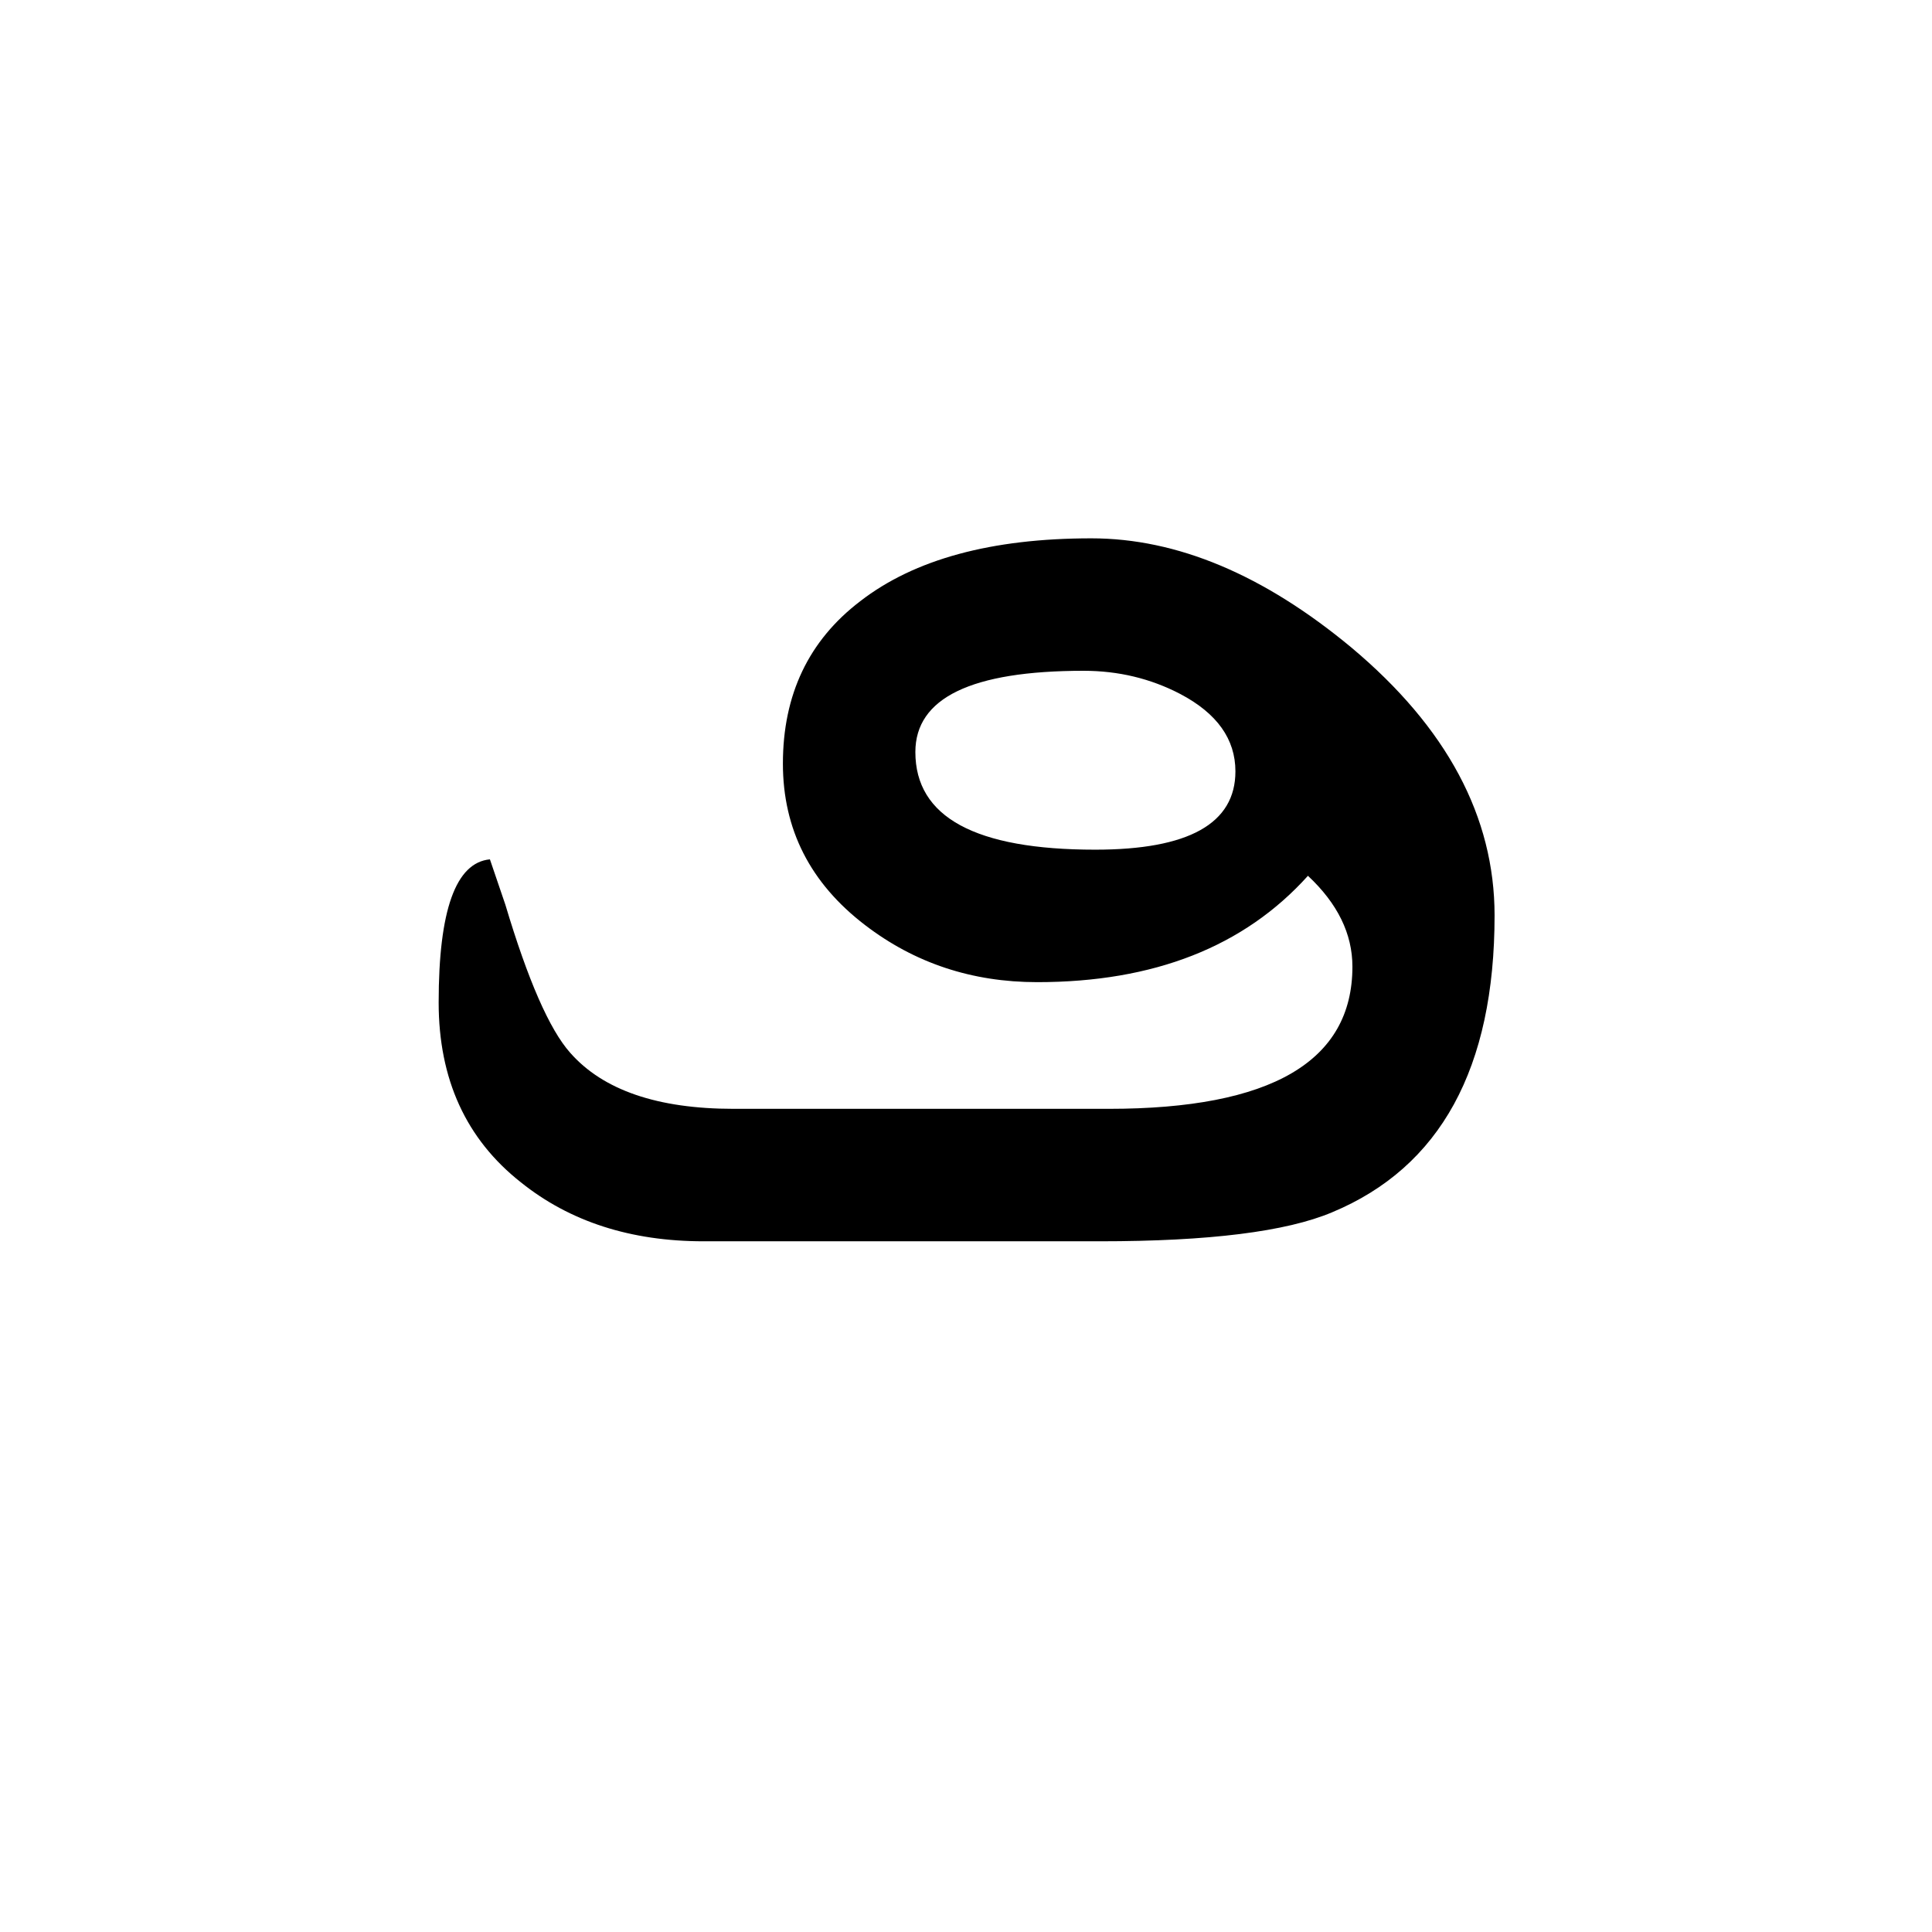 <?xml version="1.0" encoding="UTF-8" standalone="no"?>
<!-- Created with Inkscape (http://www.inkscape.org/) -->
<svg
   xmlns:dc="http://purl.org/dc/elements/1.1/"
   xmlns:cc="http://creativecommons.org/ns#"
   xmlns:rdf="http://www.w3.org/1999/02/22-rdf-syntax-ns#"
   xmlns:svg="http://www.w3.org/2000/svg"
   xmlns="http://www.w3.org/2000/svg"
   xmlns:sodipodi="http://sodipodi.sourceforge.net/DTD/sodipodi-0.dtd"
   xmlns:inkscape="http://www.inkscape.org/namespaces/inkscape"
   width="100"
   height="100"
   id="svg7490"
   sodipodi:version="0.32"
   inkscape:version="0.46"
   version="1.0"
   sodipodi:docname="Syriac_Serto_letter_17_Fe.svg"
   inkscape:output_extension="org.inkscape.output.svg.inkscape">
  <defs
     id="defs7492">
    <inkscape:perspective
       sodipodi:type="inkscape:persp3d"
       inkscape:vp_x="0 : 526.18109 : 1"
       inkscape:vp_y="0 : 1000 : 0"
       inkscape:vp_z="744.09448 : 526.18109 : 1"
       inkscape:persp3d-origin="372.04724 : 350.78739 : 1"
       id="perspective7498" />
  </defs>
  <sodipodi:namedview
     id="base"
     pagecolor="#ffffff"
     bordercolor="#666666"
     borderopacity="1.0"
     inkscape:pageopacity="0.0"
     inkscape:pageshadow="2"
     inkscape:zoom="2.8"
     inkscape:cx="8.3559436"
     inkscape:cy="65.255198"
     inkscape:document-units="px"
     inkscape:current-layer="layer1"
     showgrid="true"
     inkscape:snap-bbox="true"
     gridtolerance="5">
    <inkscape:grid
       type="xygrid"
       id="grid7514"
       visible="true"
       enabled="true"
       dotted="false"
       spacingx="5px"
       spacingy="5px" />
  </sodipodi:namedview>
  <g
     inkscape:label="Ebene 1"
     inkscape:groupmode="layer"
     id="layer1">
    <path
       style="font-size:102.5px;font-style:normal;font-variant:normal;font-weight:normal;font-stretch:normal;text-align:start;line-height:100%;writing-mode:lr-tb;text-anchor:start;fill:#000000;fill-opacity:1;stroke:none;stroke-width:1px;stroke-linecap:butt;stroke-linejoin:miter;stroke-opacity:1;font-family:Serto Mardin;-inkscape-font-specification:Serto Mardin"
       d="M 77.359,47.383 C 77.358,55.291 74.556,60.412 68.95,62.748 C 66.581,63.749 62.577,64.249 56.939,64.249 L 36.419,64.249 C 32.648,64.249 29.495,63.232 26.959,61.196 C 24.123,58.961 22.705,55.858 22.705,51.887 C 22.705,47.116 23.589,44.647 25.358,44.48 L 26.159,46.832 C 27.326,50.736 28.444,53.289 29.512,54.49 C 31.214,56.425 34.033,57.393 37.97,57.393 L 57.389,57.393 C 65.797,57.393 70.001,54.94 70.001,50.035 C 70.001,48.334 69.234,46.766 67.699,45.331 C 64.396,49.001 59.725,50.836 53.685,50.836 C 50.315,50.836 47.346,49.852 44.777,47.883 C 41.941,45.715 40.523,42.928 40.523,39.525 C 40.523,35.955 41.857,33.152 44.527,31.117 C 47.329,28.948 51.316,27.864 56.488,27.864 C 60.926,27.864 65.414,29.749 69.951,33.519 C 74.889,37.657 77.358,42.278 77.359,47.383 L 77.359,47.383 z M 63.945,39.926 C 63.945,38.257 62.994,36.923 61.093,35.922 C 59.558,35.121 57.89,34.72 56.088,34.72 C 50.282,34.72 47.379,36.122 47.379,38.925 C 47.379,42.295 50.482,43.98 56.688,43.979 C 61.526,43.98 63.945,42.628 63.945,39.926 L 63.945,39.926 z"
       id="text7590" />
  </g>
</svg>
